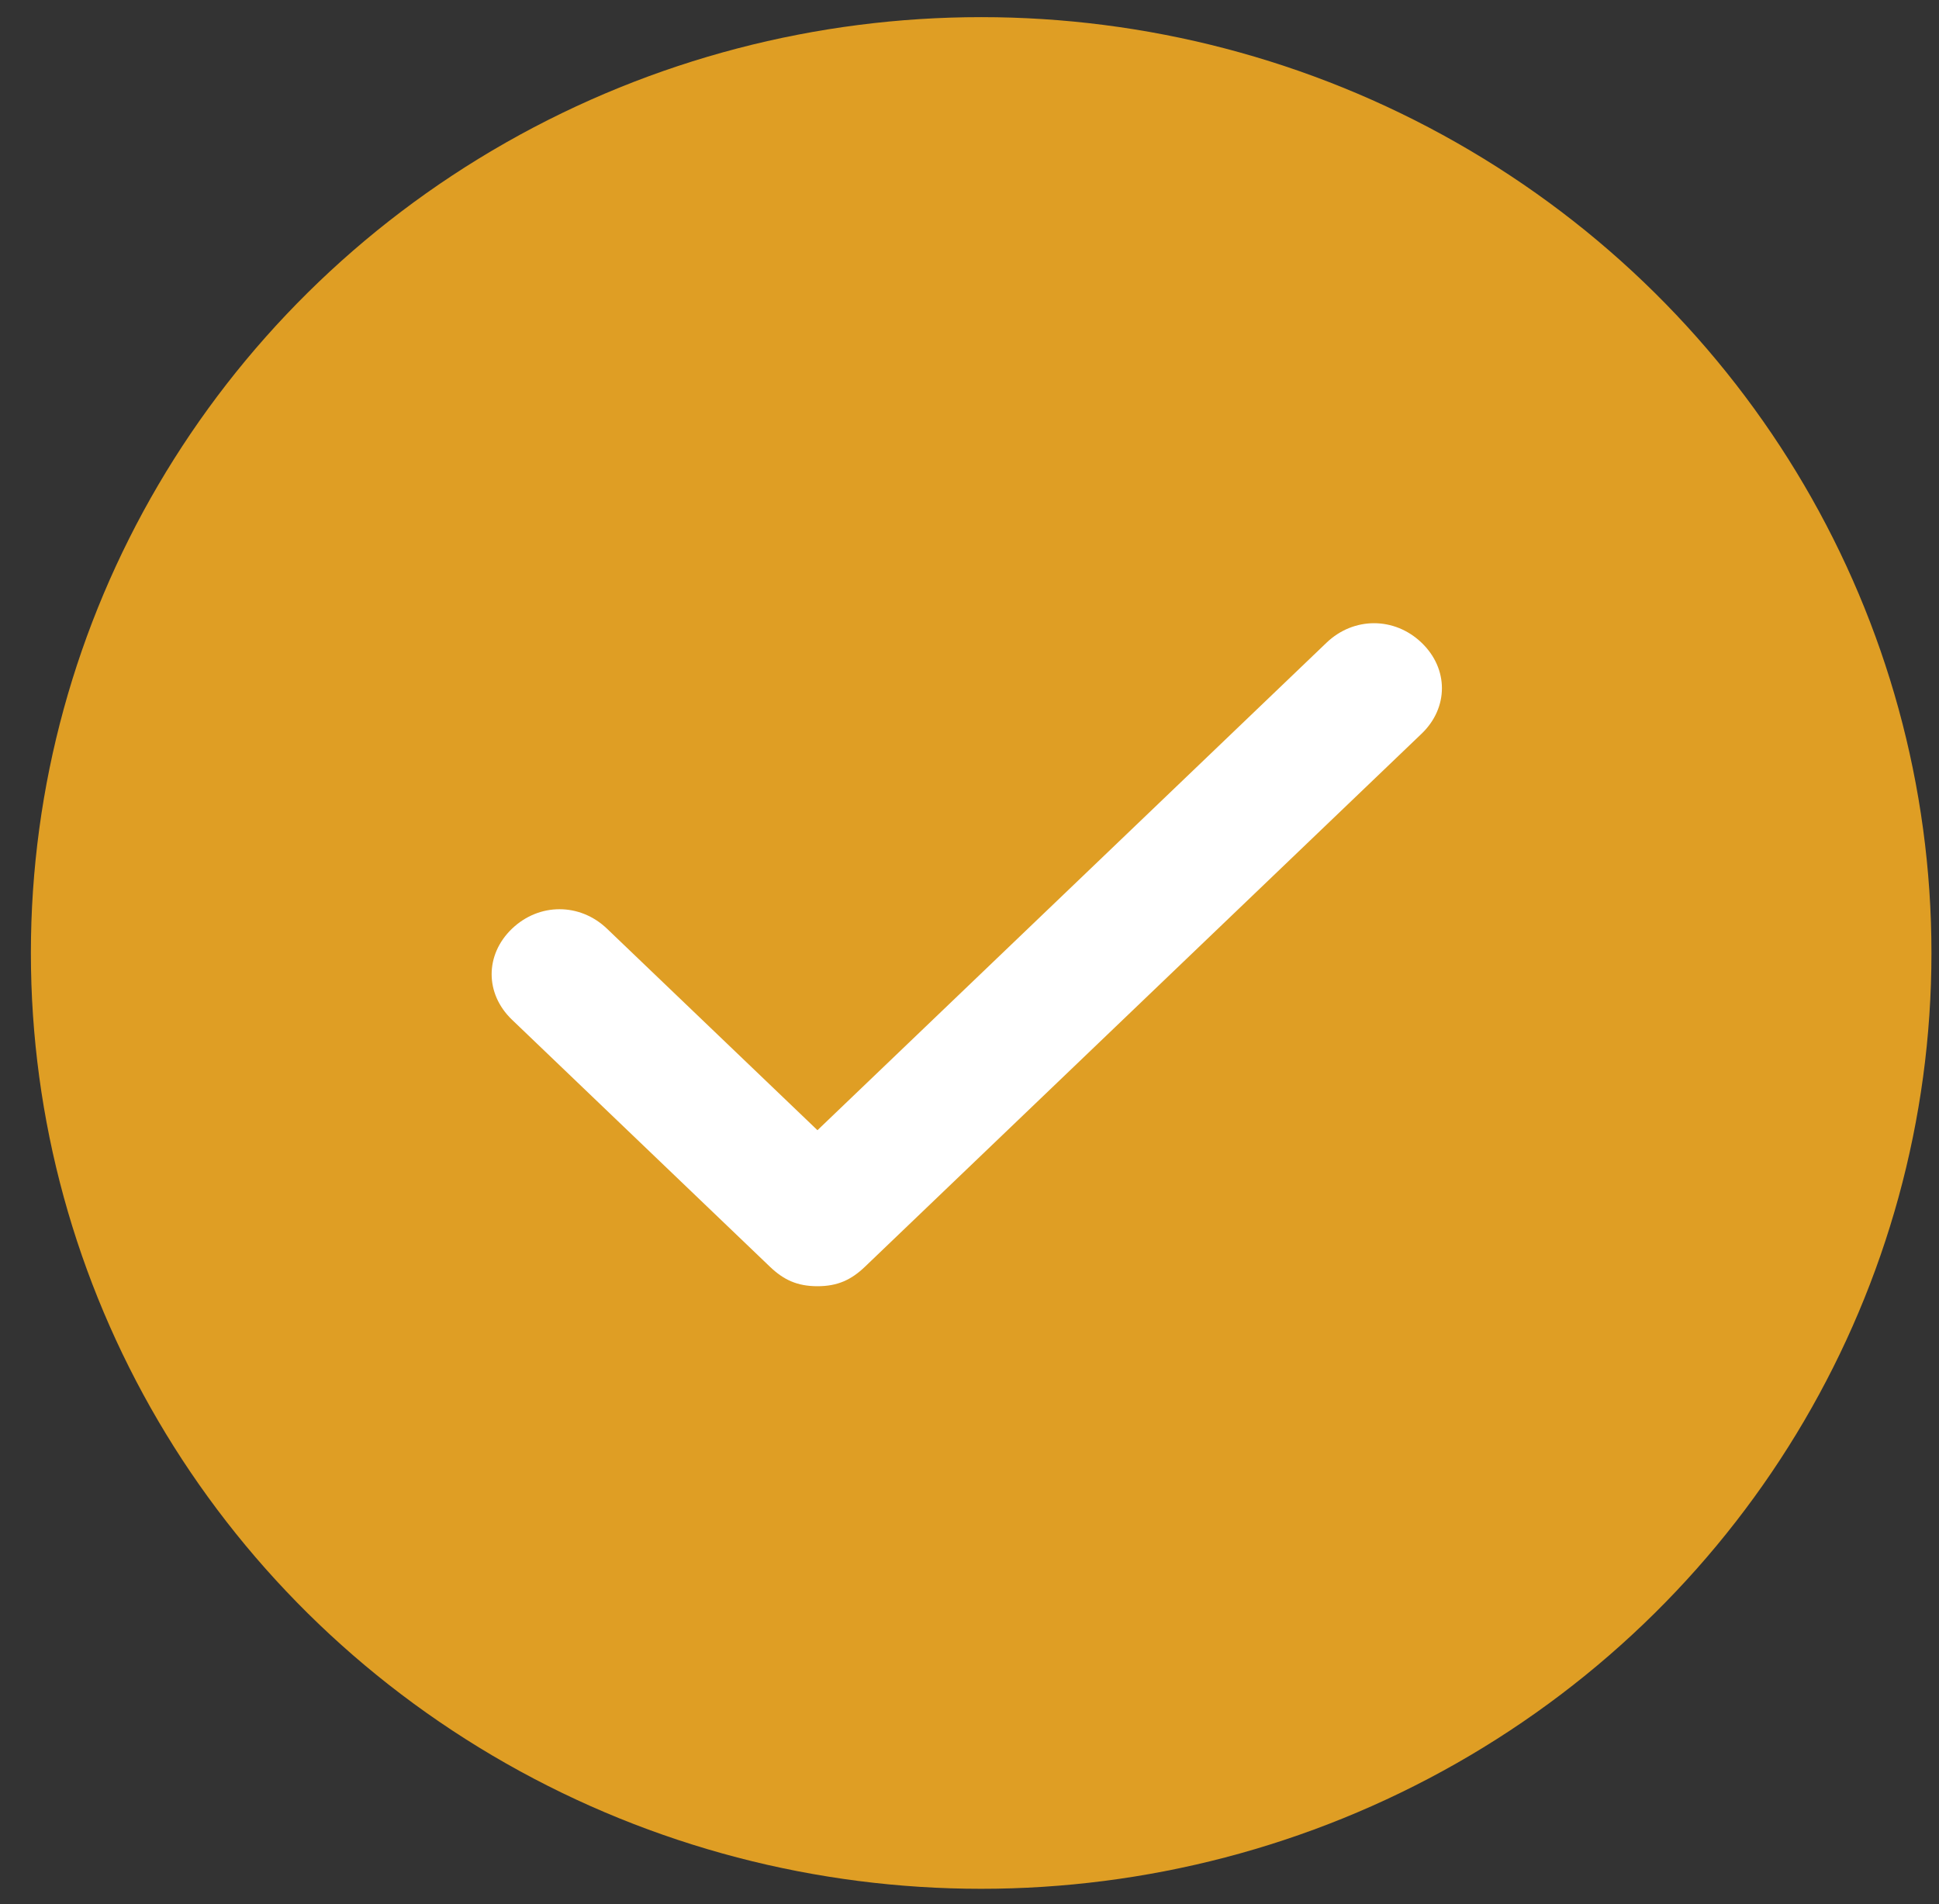 <svg width="56" height="55" viewBox="0 0 56 55" fill="none" xmlns="http://www.w3.org/2000/svg">
<rect x="0" y="0" width="56" height="55" fill="#333333" stroke="none"/>
<ellipse cx="28.337" cy="27.524" rx="27.445" ry="27.029" fill="#DF9E24"/>
<path d="M41.056 18.563C40.272 17.812 39.096 17.812 38.311 18.563L23.609 32.643L17.531 26.823C16.747 26.073 15.571 26.073 14.787 26.823C14.003 27.574 14.003 28.701 14.787 29.452L22.236 36.586C22.628 36.961 23.02 37.149 23.609 37.149C24.197 37.149 24.589 36.961 24.981 36.586L41.056 21.192C41.84 20.441 41.84 19.314 41.056 18.563Z" fill="white"/>
</svg>
